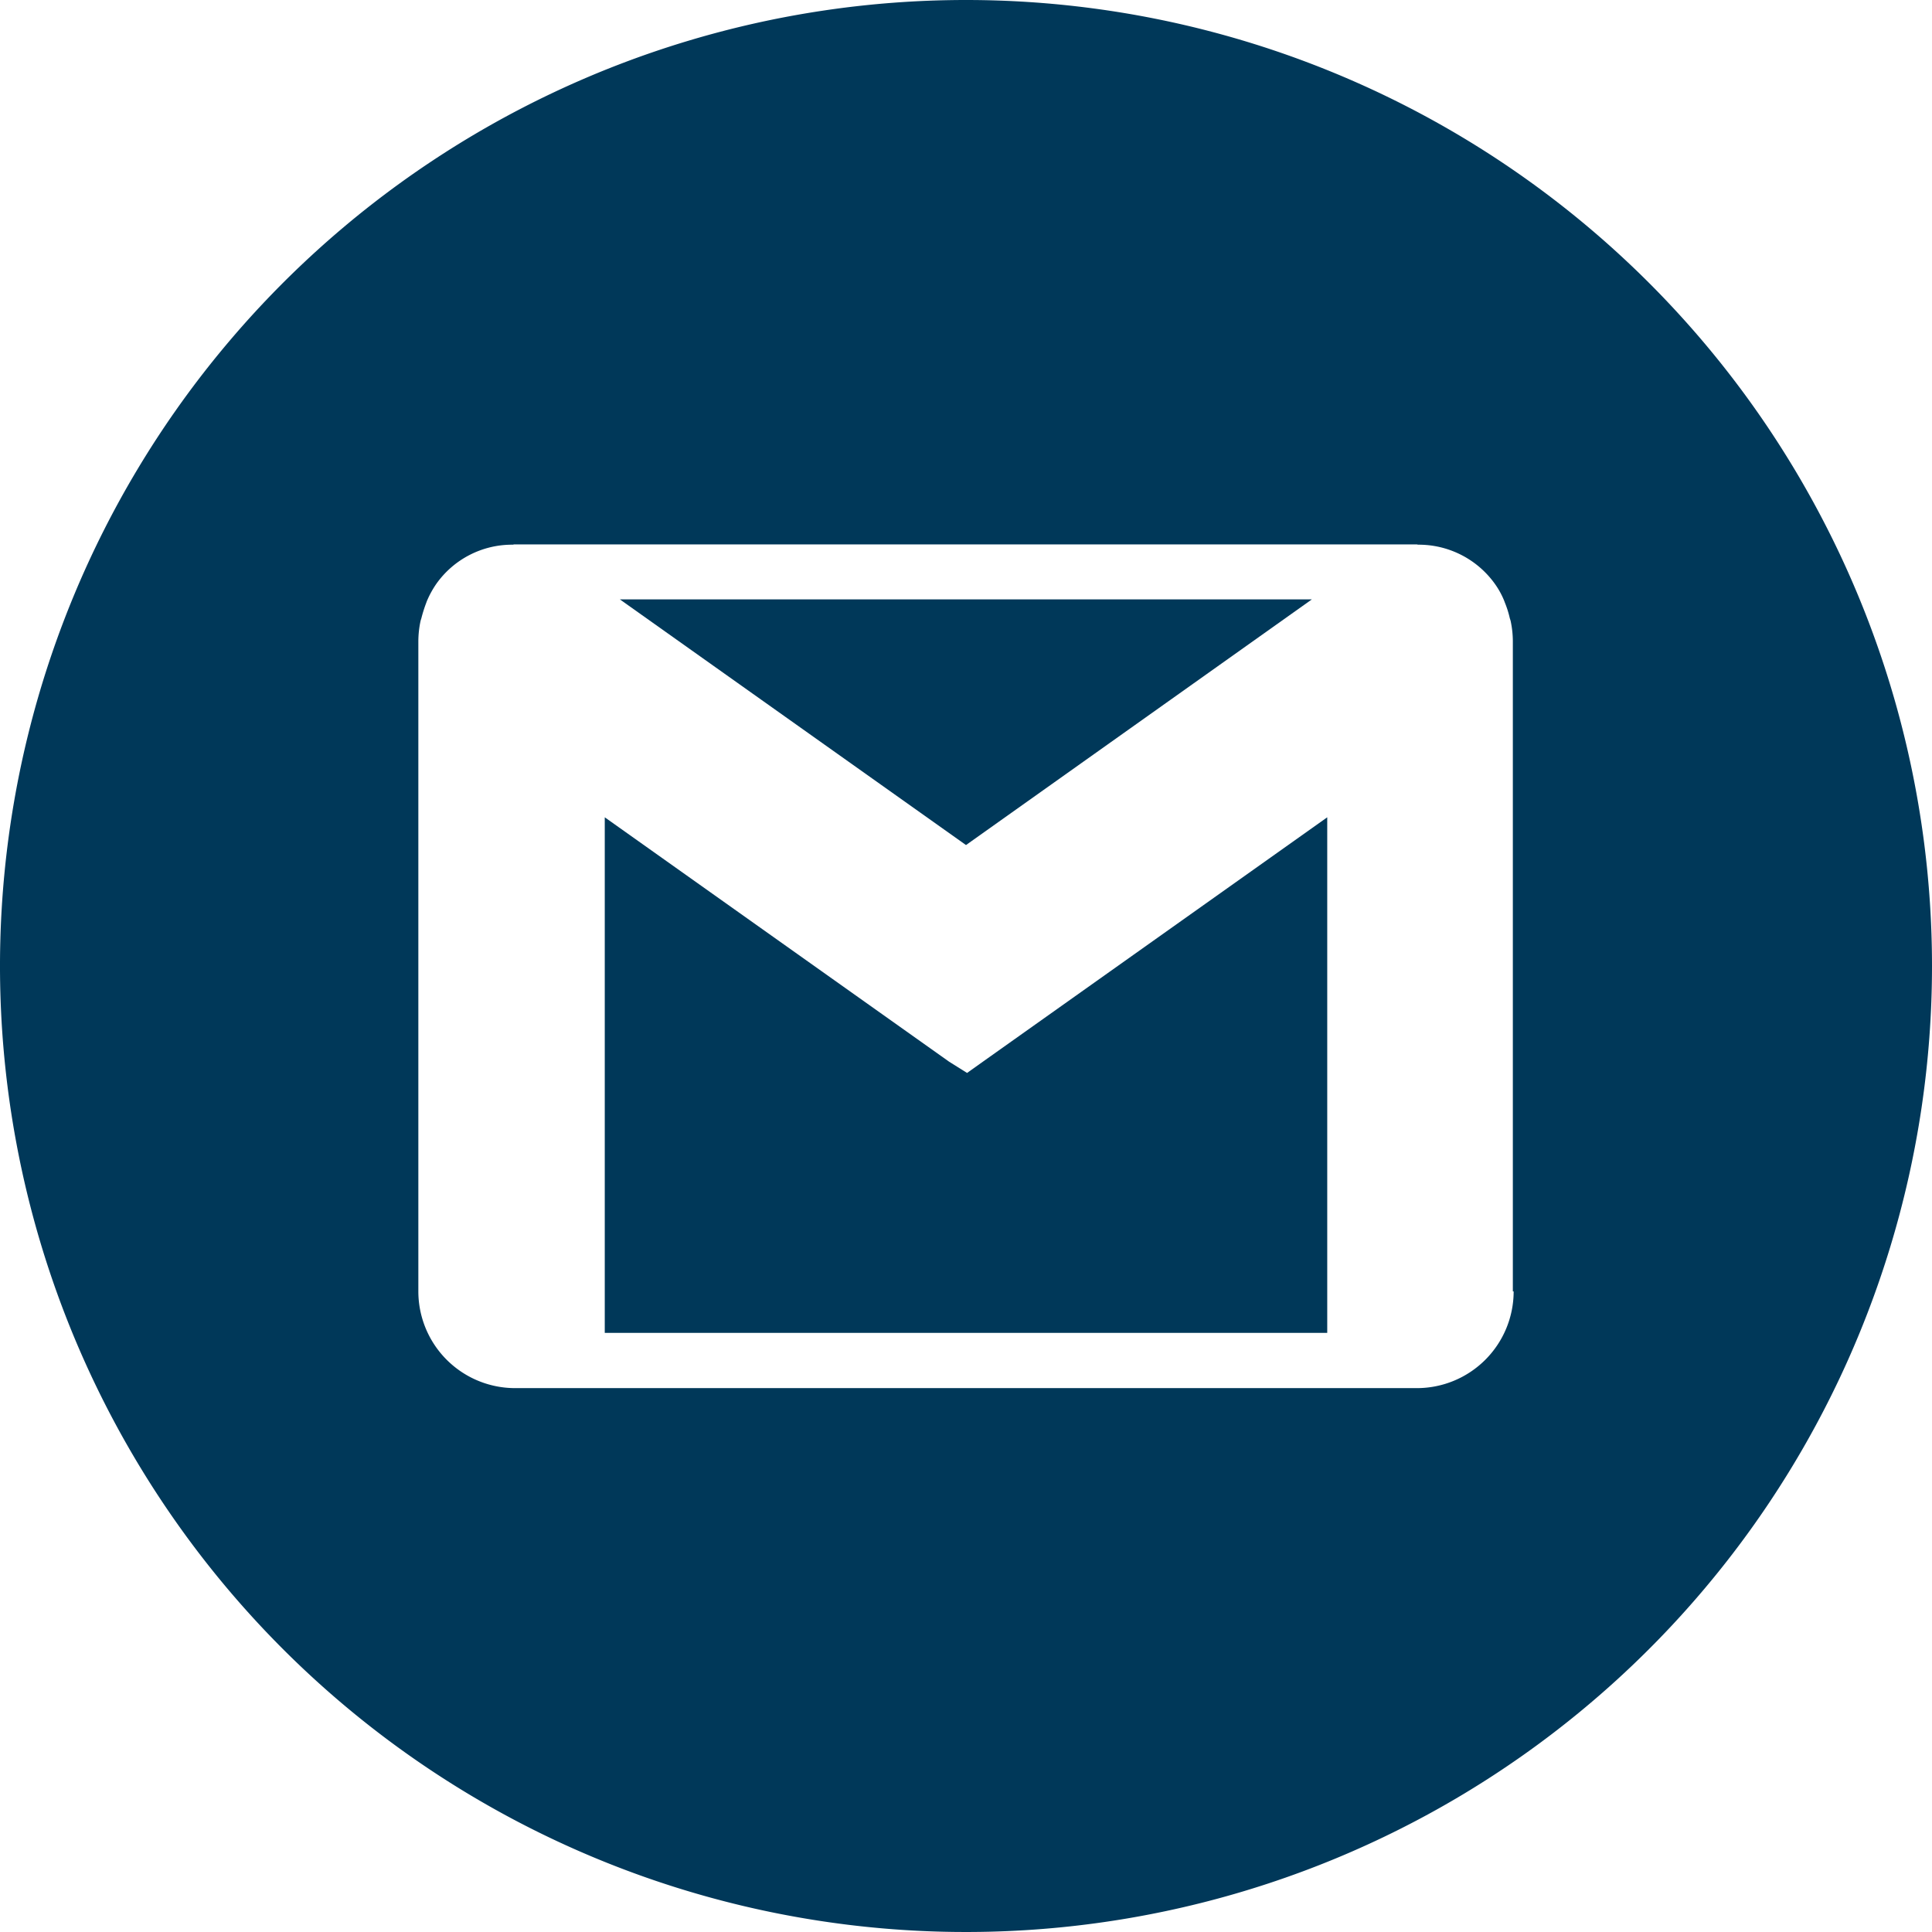 <svg id="Capa_1" data-name="Capa 1" xmlns="http://www.w3.org/2000/svg" viewBox="0 0 71.72 71.72"><defs><style>.cls-1{fill:#003859;}</style></defs><title>gmail</title><polygon class="cls-1" points="48.7 22.25 23.01 22.25 35.86 31.37 48.7 22.25"/><polygon class="cls-1" points="35.9 39.83 35.23 39.41 22.45 30.34 22.45 49.48 49.27 49.48 49.27 30.34 36.49 39.41 35.9 39.83"/><path class="cls-1" d="M302.21,80.11a35.86,35.86,0,1,0,35.86,35.86A35.86,35.86,0,0,0,302.21,80.11Zm20.33,47.94a3.593,3.593,0,0,1-3.59,3.59H285.47a3.593,3.593,0,0,1-3.59-3.59V103.91a3.647,3.647,0,0,1,.08-0.74c0.01-.05.03-0.09,0.04-0.14a5.218,5.218,0,0,1,.18-0.56c0-.01.01-0.02,0.01-0.03h0a3.534,3.534,0,0,1,.36-0.66,3.444,3.444,0,0,1,2.83-1.45c0.02,0,.04-0.01.06-0.01h33.5c0.02,0,.04.01,0.06,0.01a3.475,3.475,0,0,1,2.84,1.45,3.038,3.038,0,0,1,.36.66h0c0,0.01.01,0.02,0.01,0.03a3.654,3.654,0,0,1,.18.56c0.01,0.05.03,0.09,0.04,0.14a3.647,3.647,0,0,1,.08.74v24.14H322.54Z" transform="translate(-266.35 -80.11)"/></svg>